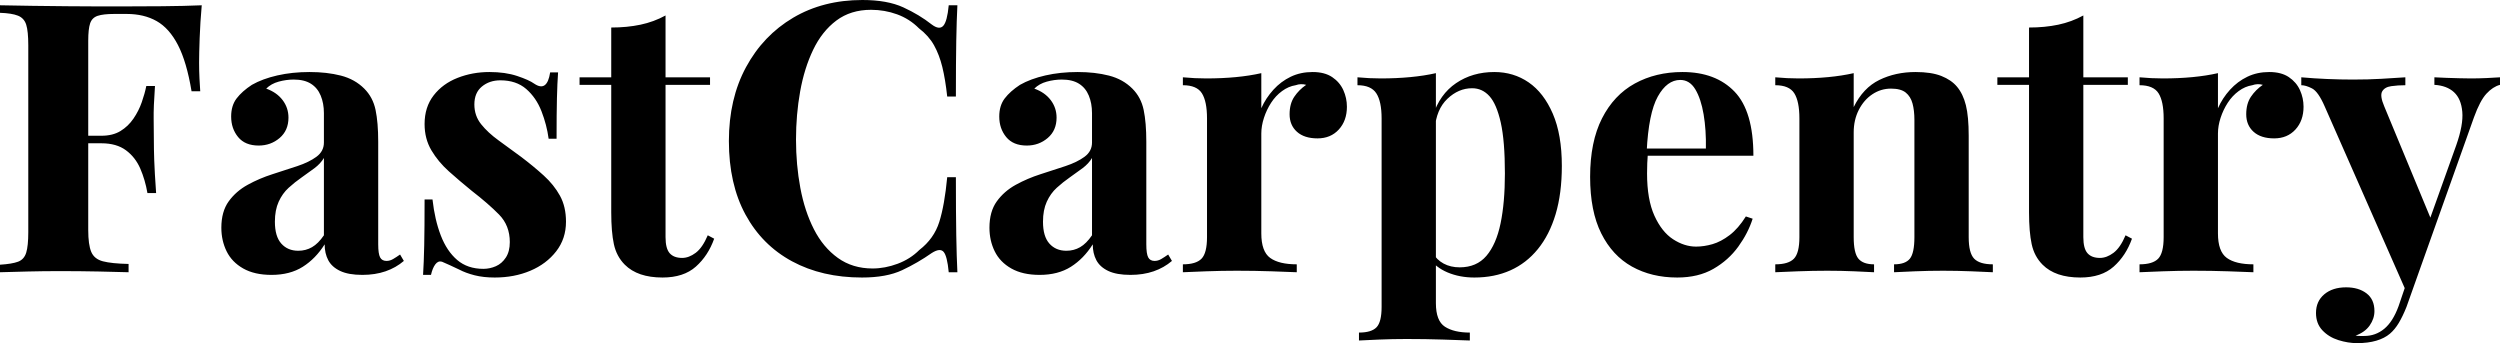<svg baseProfile="full" height="28" version="1.1" viewBox="0 0 204 28" width="204" xmlns="http://www.w3.org/2000/svg" xmlns:ev="http://www.w3.org/2001/xml-events" xmlns:xlink="http://www.w3.org/1999/xlink"><defs /><g><path d="M17.508 0.431Q17.385 1.815 17.338 3.108Q17.292 4.4 17.292 5.108Q17.292 5.785 17.323 6.4Q17.354 7.015 17.385 7.446H16.677Q16.277 5.046 15.569 3.677Q14.862 2.308 13.831 1.723Q12.8 1.138 11.385 1.138H10.369Q9.477 1.138 9.015 1.292Q8.554 1.446 8.4 1.908Q8.246 2.369 8.246 3.323V18.769Q8.246 19.969 8.492 20.554Q8.738 21.138 9.446 21.323Q10.154 21.508 11.538 21.538V22.215Q10.585 22.185 9.077 22.154Q7.569 22.123 5.908 22.123Q4.585 22.123 3.323 22.154Q2.062 22.185 1.046 22.215V21.6Q2.031 21.538 2.523 21.354Q3.015 21.169 3.185 20.615Q3.354 20.062 3.354 18.954V3.692Q3.354 2.554 3.185 2.015Q3.015 1.477 2.508 1.277Q2.0 1.077 1.046 1.046V0.431Q2.308 0.462 3.723 0.477Q5.138 0.492 6.523 0.508Q7.908 0.523 9.108 0.523Q10.308 0.523 11.077 0.523Q12.492 0.523 14.292 0.508Q16.092 0.492 17.508 0.431ZM12.923 11.077Q12.923 11.077 12.923 11.385Q12.923 11.692 12.923 11.692H7.323Q7.323 11.692 7.323 11.385Q7.323 11.077 7.323 11.077ZM13.692 7.015Q13.569 8.769 13.585 9.692Q13.6 10.615 13.6 11.385Q13.6 12.154 13.631 13.077Q13.662 14 13.785 15.754H13.077Q12.892 14.677 12.492 13.754Q12.092 12.831 11.323 12.262Q10.554 11.692 9.323 11.692V11.077Q10.246 11.077 10.877 10.692Q11.508 10.308 11.938 9.677Q12.369 9.046 12.615 8.338Q12.862 7.631 12.985 7.015Z M23.2 22.431Q21.815 22.431 20.892 21.908Q19.969 21.385 19.538 20.508Q19.108 19.631 19.108 18.585Q19.108 17.262 19.708 16.431Q20.308 15.6 21.262 15.077Q22.215 14.554 23.277 14.215Q24.338 13.877 25.308 13.554Q26.277 13.231 26.877 12.785Q27.477 12.338 27.477 11.631V9.231Q27.477 8.431 27.215 7.8Q26.954 7.169 26.415 6.831Q25.877 6.492 25.015 6.492Q24.4 6.492 23.785 6.662Q23.169 6.831 22.769 7.231Q23.631 7.538 24.108 8.169Q24.585 8.8 24.585 9.6Q24.585 10.646 23.862 11.262Q23.138 11.877 22.154 11.877Q21.046 11.877 20.477 11.185Q19.908 10.492 19.908 9.508Q19.908 8.615 20.354 8.031Q20.8 7.446 21.6 6.923Q22.462 6.431 23.677 6.154Q24.892 5.877 26.308 5.877Q27.723 5.877 28.862 6.169Q30.0 6.462 30.769 7.231Q31.477 7.938 31.692 8.969Q31.908 10 31.908 11.569V19.938Q31.908 20.708 32.062 21Q32.215 21.292 32.585 21.292Q32.862 21.292 33.123 21.138Q33.385 20.985 33.692 20.769L34.0 21.292Q33.354 21.846 32.508 22.138Q31.662 22.431 30.615 22.431Q29.477 22.431 28.8 22.108Q28.123 21.785 27.831 21.231Q27.538 20.677 27.538 19.938Q26.8 21.108 25.754 21.769Q24.708 22.431 23.2 22.431ZM25.385 20.462Q26.0 20.462 26.508 20.169Q27.015 19.877 27.477 19.2V12.892Q27.2 13.354 26.708 13.723Q26.215 14.092 25.662 14.477Q25.108 14.862 24.6 15.323Q24.092 15.785 23.785 16.462Q23.477 17.138 23.477 18.092Q23.477 19.292 24.0 19.877Q24.523 20.462 25.385 20.462Z M40.985 5.877Q42.277 5.877 43.246 6.2Q44.215 6.523 44.646 6.831Q45.692 7.538 45.938 5.908H46.585Q46.523 6.769 46.492 8.015Q46.462 9.262 46.462 11.323H45.815Q45.662 10.185 45.231 9.077Q44.8 7.969 43.985 7.262Q43.169 6.554 41.877 6.554Q40.985 6.554 40.369 7.062Q39.754 7.569 39.754 8.523Q39.754 9.446 40.308 10.138Q40.862 10.831 41.738 11.462Q42.615 12.092 43.569 12.8Q44.585 13.569 45.415 14.323Q46.246 15.077 46.738 15.969Q47.231 16.862 47.231 18.092Q47.231 19.477 46.431 20.508Q45.631 21.538 44.323 22.092Q43.015 22.646 41.415 22.646Q40.492 22.646 39.769 22.462Q39.046 22.277 38.523 22Q38.123 21.815 37.769 21.646Q37.415 21.477 37.108 21.354Q36.8 21.262 36.569 21.569Q36.338 21.877 36.215 22.431H35.569Q35.631 21.446 35.662 20.031Q35.692 18.615 35.692 16.277H36.338Q36.523 17.938 37.015 19.215Q37.508 20.492 38.354 21.215Q39.2 21.938 40.492 21.938Q41.015 21.938 41.508 21.723Q42.0 21.508 42.323 21.015Q42.646 20.523 42.646 19.754Q42.646 18.4 41.769 17.508Q40.892 16.615 39.538 15.569Q38.554 14.769 37.677 13.985Q36.8 13.2 36.246 12.262Q35.692 11.323 35.692 10.123Q35.692 8.738 36.431 7.785Q37.169 6.831 38.385 6.354Q39.6 5.877 40.985 5.877Z M55.354 1.262V6.308H58.985V6.923H55.354V19.354Q55.354 20.277 55.692 20.662Q56.031 21.046 56.708 21.046Q57.262 21.046 57.815 20.631Q58.369 20.215 58.8 19.2L59.323 19.477Q58.831 20.862 57.831 21.754Q56.831 22.646 55.108 22.646Q54.092 22.646 53.323 22.385Q52.554 22.123 52.031 21.6Q51.354 20.923 51.138 19.923Q50.923 18.923 50.923 17.323V6.923H48.338V6.308H50.923V2.246Q52.215 2.246 53.308 2.015Q54.4 1.785 55.354 1.262Z M71.415 0.0Q73.446 0.0 74.754 0.6Q76.062 1.2 77.077 2.0Q77.692 2.462 78.015 2.108Q78.338 1.754 78.462 0.431H79.169Q79.108 1.631 79.077 3.338Q79.046 5.046 79.046 7.877H78.338Q78.185 6.462 77.938 5.462Q77.692 4.462 77.262 3.692Q76.831 2.923 76.031 2.308Q75.262 1.538 74.246 1.169Q73.231 0.8 72.123 0.8Q70.462 0.8 69.292 1.677Q68.123 2.554 67.4 4.062Q66.677 5.569 66.338 7.462Q66.0 9.354 66.0 11.385Q66.0 13.446 66.354 15.338Q66.708 17.231 67.462 18.708Q68.215 20.185 69.415 21.046Q70.615 21.908 72.246 21.908Q73.262 21.908 74.292 21.523Q75.323 21.138 76.062 20.4Q77.262 19.477 77.692 18.108Q78.123 16.738 78.338 14.462H79.046Q79.046 17.385 79.077 19.185Q79.108 20.985 79.169 22.215H78.462Q78.338 20.892 78.046 20.554Q77.754 20.215 77.077 20.646Q75.938 21.446 74.662 22.046Q73.385 22.646 71.385 22.646Q68.123 22.646 65.677 21.323Q63.231 20 61.877 17.508Q60.523 15.015 60.523 11.508Q60.523 8.062 61.923 5.477Q63.323 2.892 65.769 1.446Q68.215 0.0 71.415 0.0Z M85.877 22.431Q84.492 22.431 83.569 21.908Q82.646 21.385 82.215 20.508Q81.785 19.631 81.785 18.585Q81.785 17.262 82.385 16.431Q82.985 15.6 83.938 15.077Q84.892 14.554 85.954 14.215Q87.015 13.877 87.985 13.554Q88.954 13.231 89.554 12.785Q90.154 12.338 90.154 11.631V9.231Q90.154 8.431 89.892 7.8Q89.631 7.169 89.092 6.831Q88.554 6.492 87.692 6.492Q87.077 6.492 86.462 6.662Q85.846 6.831 85.446 7.231Q86.308 7.538 86.785 8.169Q87.262 8.8 87.262 9.6Q87.262 10.646 86.538 11.262Q85.815 11.877 84.831 11.877Q83.723 11.877 83.154 11.185Q82.585 10.492 82.585 9.508Q82.585 8.615 83.031 8.031Q83.477 7.446 84.277 6.923Q85.138 6.431 86.354 6.154Q87.569 5.877 88.985 5.877Q90.4 5.877 91.538 6.169Q92.677 6.462 93.446 7.231Q94.154 7.938 94.369 8.969Q94.585 10 94.585 11.569V19.938Q94.585 20.708 94.738 21Q94.892 21.292 95.262 21.292Q95.538 21.292 95.8 21.138Q96.062 20.985 96.369 20.769L96.677 21.292Q96.031 21.846 95.185 22.138Q94.338 22.431 93.292 22.431Q92.154 22.431 91.477 22.108Q90.8 21.785 90.508 21.231Q90.215 20.677 90.215 19.938Q89.477 21.108 88.431 21.769Q87.385 22.431 85.877 22.431ZM88.062 20.462Q88.677 20.462 89.185 20.169Q89.692 19.877 90.154 19.2V12.892Q89.877 13.354 89.385 13.723Q88.892 14.092 88.338 14.477Q87.785 14.862 87.277 15.323Q86.769 15.785 86.462 16.462Q86.154 17.138 86.154 18.092Q86.154 19.292 86.677 19.877Q87.2 20.462 88.062 20.462Z M108.154 5.877Q109.138 5.877 109.754 6.292Q110.369 6.708 110.662 7.354Q110.954 8 110.954 8.708Q110.954 9.846 110.292 10.569Q109.631 11.292 108.554 11.292Q107.477 11.292 106.877 10.754Q106.277 10.215 106.277 9.323Q106.277 8.462 106.662 7.892Q107.046 7.323 107.631 6.923Q107.2 6.8 106.769 6.954Q106.185 7.046 105.662 7.431Q105.138 7.815 104.769 8.385Q104.4 8.954 104.185 9.615Q103.969 10.277 103.969 10.892V19.046Q103.969 20.523 104.692 21.046Q105.415 21.569 106.862 21.569V22.215Q106.154 22.185 104.8 22.138Q103.446 22.092 101.969 22.092Q100.738 22.092 99.477 22.138Q98.215 22.185 97.569 22.215V21.569Q98.646 21.569 99.092 21.108Q99.538 20.646 99.538 19.354V9.662Q99.538 8.277 99.123 7.615Q98.708 6.954 97.569 6.954V6.308Q98.554 6.4 99.477 6.4Q100.769 6.4 101.892 6.292Q103.015 6.185 103.969 5.969V8.831Q104.338 8 104.954 7.323Q105.569 6.646 106.369 6.262Q107.169 5.877 108.154 5.877Z M118.215 5.969V24.738Q118.215 26.185 118.954 26.662Q119.692 27.138 120.985 27.138V27.785Q120.185 27.754 118.785 27.708Q117.385 27.662 115.815 27.662Q114.677 27.662 113.585 27.708Q112.492 27.754 111.938 27.785V27.138Q112.954 27.138 113.369 26.708Q113.785 26.277 113.785 25.046V9.662Q113.785 8.277 113.354 7.615Q112.923 6.954 111.815 6.954V6.308Q112.8 6.4 113.723 6.4Q114.985 6.4 116.123 6.292Q117.262 6.185 118.215 5.969ZM122.985 5.877Q124.554 5.877 125.785 6.723Q127.015 7.569 127.754 9.277Q128.492 10.985 128.492 13.538Q128.492 15.785 127.985 17.477Q127.477 19.169 126.538 20.323Q125.6 21.477 124.292 22.062Q122.985 22.646 121.354 22.646Q120.154 22.646 119.169 22.231Q118.185 21.815 117.662 21.046L117.969 20.646Q118.277 21.2 118.846 21.508Q119.415 21.815 120.154 21.815Q121.538 21.815 122.338 20.877Q123.138 19.938 123.492 18.231Q123.846 16.523 123.846 14.154Q123.846 11.508 123.508 10Q123.169 8.492 122.585 7.846Q122.0 7.2 121.169 7.2Q120.062 7.2 119.154 8.062Q118.246 8.923 118.123 10.523L117.969 9.446Q118.523 7.692 119.862 6.785Q121.2 5.877 122.985 5.877Z M138.338 5.877Q141.046 5.877 142.585 7.477Q144.123 9.077 144.123 12.708H134.0L133.938 12.123H140.246Q140.277 10.615 140.062 9.338Q139.846 8.062 139.385 7.292Q138.923 6.523 138.154 6.523Q137.077 6.523 136.323 7.877Q135.569 9.231 135.415 12.369L135.508 12.554Q135.477 12.923 135.462 13.323Q135.446 13.723 135.446 14.154Q135.446 16.277 136.046 17.6Q136.646 18.923 137.569 19.523Q138.492 20.123 139.446 20.123Q140.092 20.123 140.785 19.923Q141.477 19.723 142.185 19.185Q142.892 18.646 143.508 17.662L144.062 17.846Q143.692 19.015 142.892 20.123Q142.092 21.231 140.862 21.938Q139.631 22.646 137.908 22.646Q135.815 22.646 134.215 21.754Q132.615 20.862 131.708 19.046Q130.8 17.231 130.8 14.431Q130.8 11.569 131.769 9.662Q132.738 7.754 134.446 6.815Q136.154 5.877 138.338 5.877Z M157.354 5.877Q158.646 5.877 159.462 6.2Q160.277 6.523 160.738 7.077Q161.231 7.662 161.462 8.585Q161.692 9.508 161.692 11.077V19.354Q161.692 20.646 162.138 21.108Q162.585 21.569 163.662 21.569V22.215Q163.077 22.185 161.908 22.138Q160.738 22.092 159.6 22.092Q158.431 22.092 157.308 22.138Q156.185 22.185 155.6 22.215V21.569Q156.523 21.569 156.892 21.108Q157.262 20.646 157.262 19.354V9.785Q157.262 9.015 157.108 8.446Q156.954 7.877 156.554 7.554Q156.154 7.231 155.354 7.231Q154.523 7.231 153.831 7.692Q153.138 8.154 152.723 8.969Q152.308 9.785 152.308 10.8V19.354Q152.308 20.646 152.692 21.108Q153.077 21.569 153.969 21.569V22.215Q153.415 22.185 152.354 22.138Q151.292 22.092 150.154 22.092Q148.985 22.092 147.754 22.138Q146.523 22.185 145.908 22.215V21.569Q146.985 21.569 147.431 21.108Q147.877 20.646 147.877 19.354V9.662Q147.877 8.277 147.462 7.615Q147.046 6.954 145.908 6.954V6.308Q146.892 6.4 147.815 6.4Q149.108 6.4 150.231 6.292Q151.354 6.185 152.308 5.969V8.738Q153.077 7.169 154.4 6.523Q155.723 5.877 157.354 5.877Z M171.046 1.262V6.308H174.677V6.923H171.046V19.354Q171.046 20.277 171.385 20.662Q171.723 21.046 172.4 21.046Q172.954 21.046 173.508 20.631Q174.062 20.215 174.492 19.2L175.015 19.477Q174.523 20.862 173.523 21.754Q172.523 22.646 170.8 22.646Q169.785 22.646 169.015 22.385Q168.246 22.123 167.723 21.6Q167.046 20.923 166.831 19.923Q166.615 18.923 166.615 17.323V6.923H164.031V6.308H166.615V2.246Q167.908 2.246 169.0 2.015Q170.092 1.785 171.046 1.262Z M186.215 5.877Q187.2 5.877 187.815 6.292Q188.431 6.708 188.723 7.354Q189.015 8 189.015 8.708Q189.015 9.846 188.354 10.569Q187.692 11.292 186.615 11.292Q185.538 11.292 184.938 10.754Q184.338 10.215 184.338 9.323Q184.338 8.462 184.723 7.892Q185.108 7.323 185.692 6.923Q185.262 6.8 184.831 6.954Q184.246 7.046 183.723 7.431Q183.2 7.815 182.831 8.385Q182.462 8.954 182.246 9.615Q182.031 10.277 182.031 10.892V19.046Q182.031 20.523 182.754 21.046Q183.477 21.569 184.923 21.569V22.215Q184.215 22.185 182.862 22.138Q181.508 22.092 180.031 22.092Q178.8 22.092 177.538 22.138Q176.277 22.185 175.631 22.215V21.569Q176.708 21.569 177.154 21.108Q177.6 20.646 177.6 19.354V9.662Q177.6 8.277 177.185 7.615Q176.769 6.954 175.631 6.954V6.308Q176.615 6.4 177.538 6.4Q178.831 6.4 179.954 6.292Q181.077 6.185 182.031 5.969V8.831Q182.4 8 183.015 7.323Q183.631 6.646 184.431 6.262Q185.231 5.877 186.215 5.877Z M205.046 6.308V6.923Q204.462 7.077 203.938 7.646Q203.415 8.215 202.923 9.569L198.585 21.754L197.446 23.908L190.738 8.677Q190.215 7.477 189.708 7.215Q189.2 6.954 188.831 6.954V6.308Q189.846 6.4 190.938 6.446Q192.031 6.492 193.046 6.492Q194.308 6.492 195.354 6.431Q196.4 6.369 197.323 6.308V6.954Q196.708 6.954 196.169 7.031Q195.631 7.108 195.431 7.462Q195.231 7.815 195.6 8.677L199.477 18.031L199.2 18.215L201.477 11.846Q202.062 10.185 201.969 9.123Q201.877 8.062 201.292 7.523Q200.708 6.985 199.692 6.923V6.308Q200.185 6.338 200.708 6.354Q201.231 6.369 201.754 6.385Q202.277 6.4 202.677 6.4Q203.292 6.4 203.969 6.369Q204.646 6.338 205.046 6.308ZM198.585 21.754 197.415 25.046Q197.108 25.815 196.785 26.354Q196.462 26.892 196.062 27.231Q195.631 27.6 194.954 27.8Q194.277 28 193.385 28Q192.646 28 191.862 27.754Q191.077 27.508 190.554 26.954Q190.031 26.4 190.031 25.538Q190.031 24.585 190.708 24.015Q191.385 23.446 192.492 23.446Q193.508 23.446 194.154 23.938Q194.8 24.431 194.8 25.385Q194.8 26 194.415 26.554Q194.031 27.108 193.262 27.385Q193.415 27.415 193.631 27.415Q193.846 27.415 193.969 27.415Q194.892 27.415 195.6 26.831Q196.308 26.246 196.769 24.985L197.846 21.815Z " fill="rgb(0,0,0)" transform="translate(-1.046, 0)" /></g></svg>